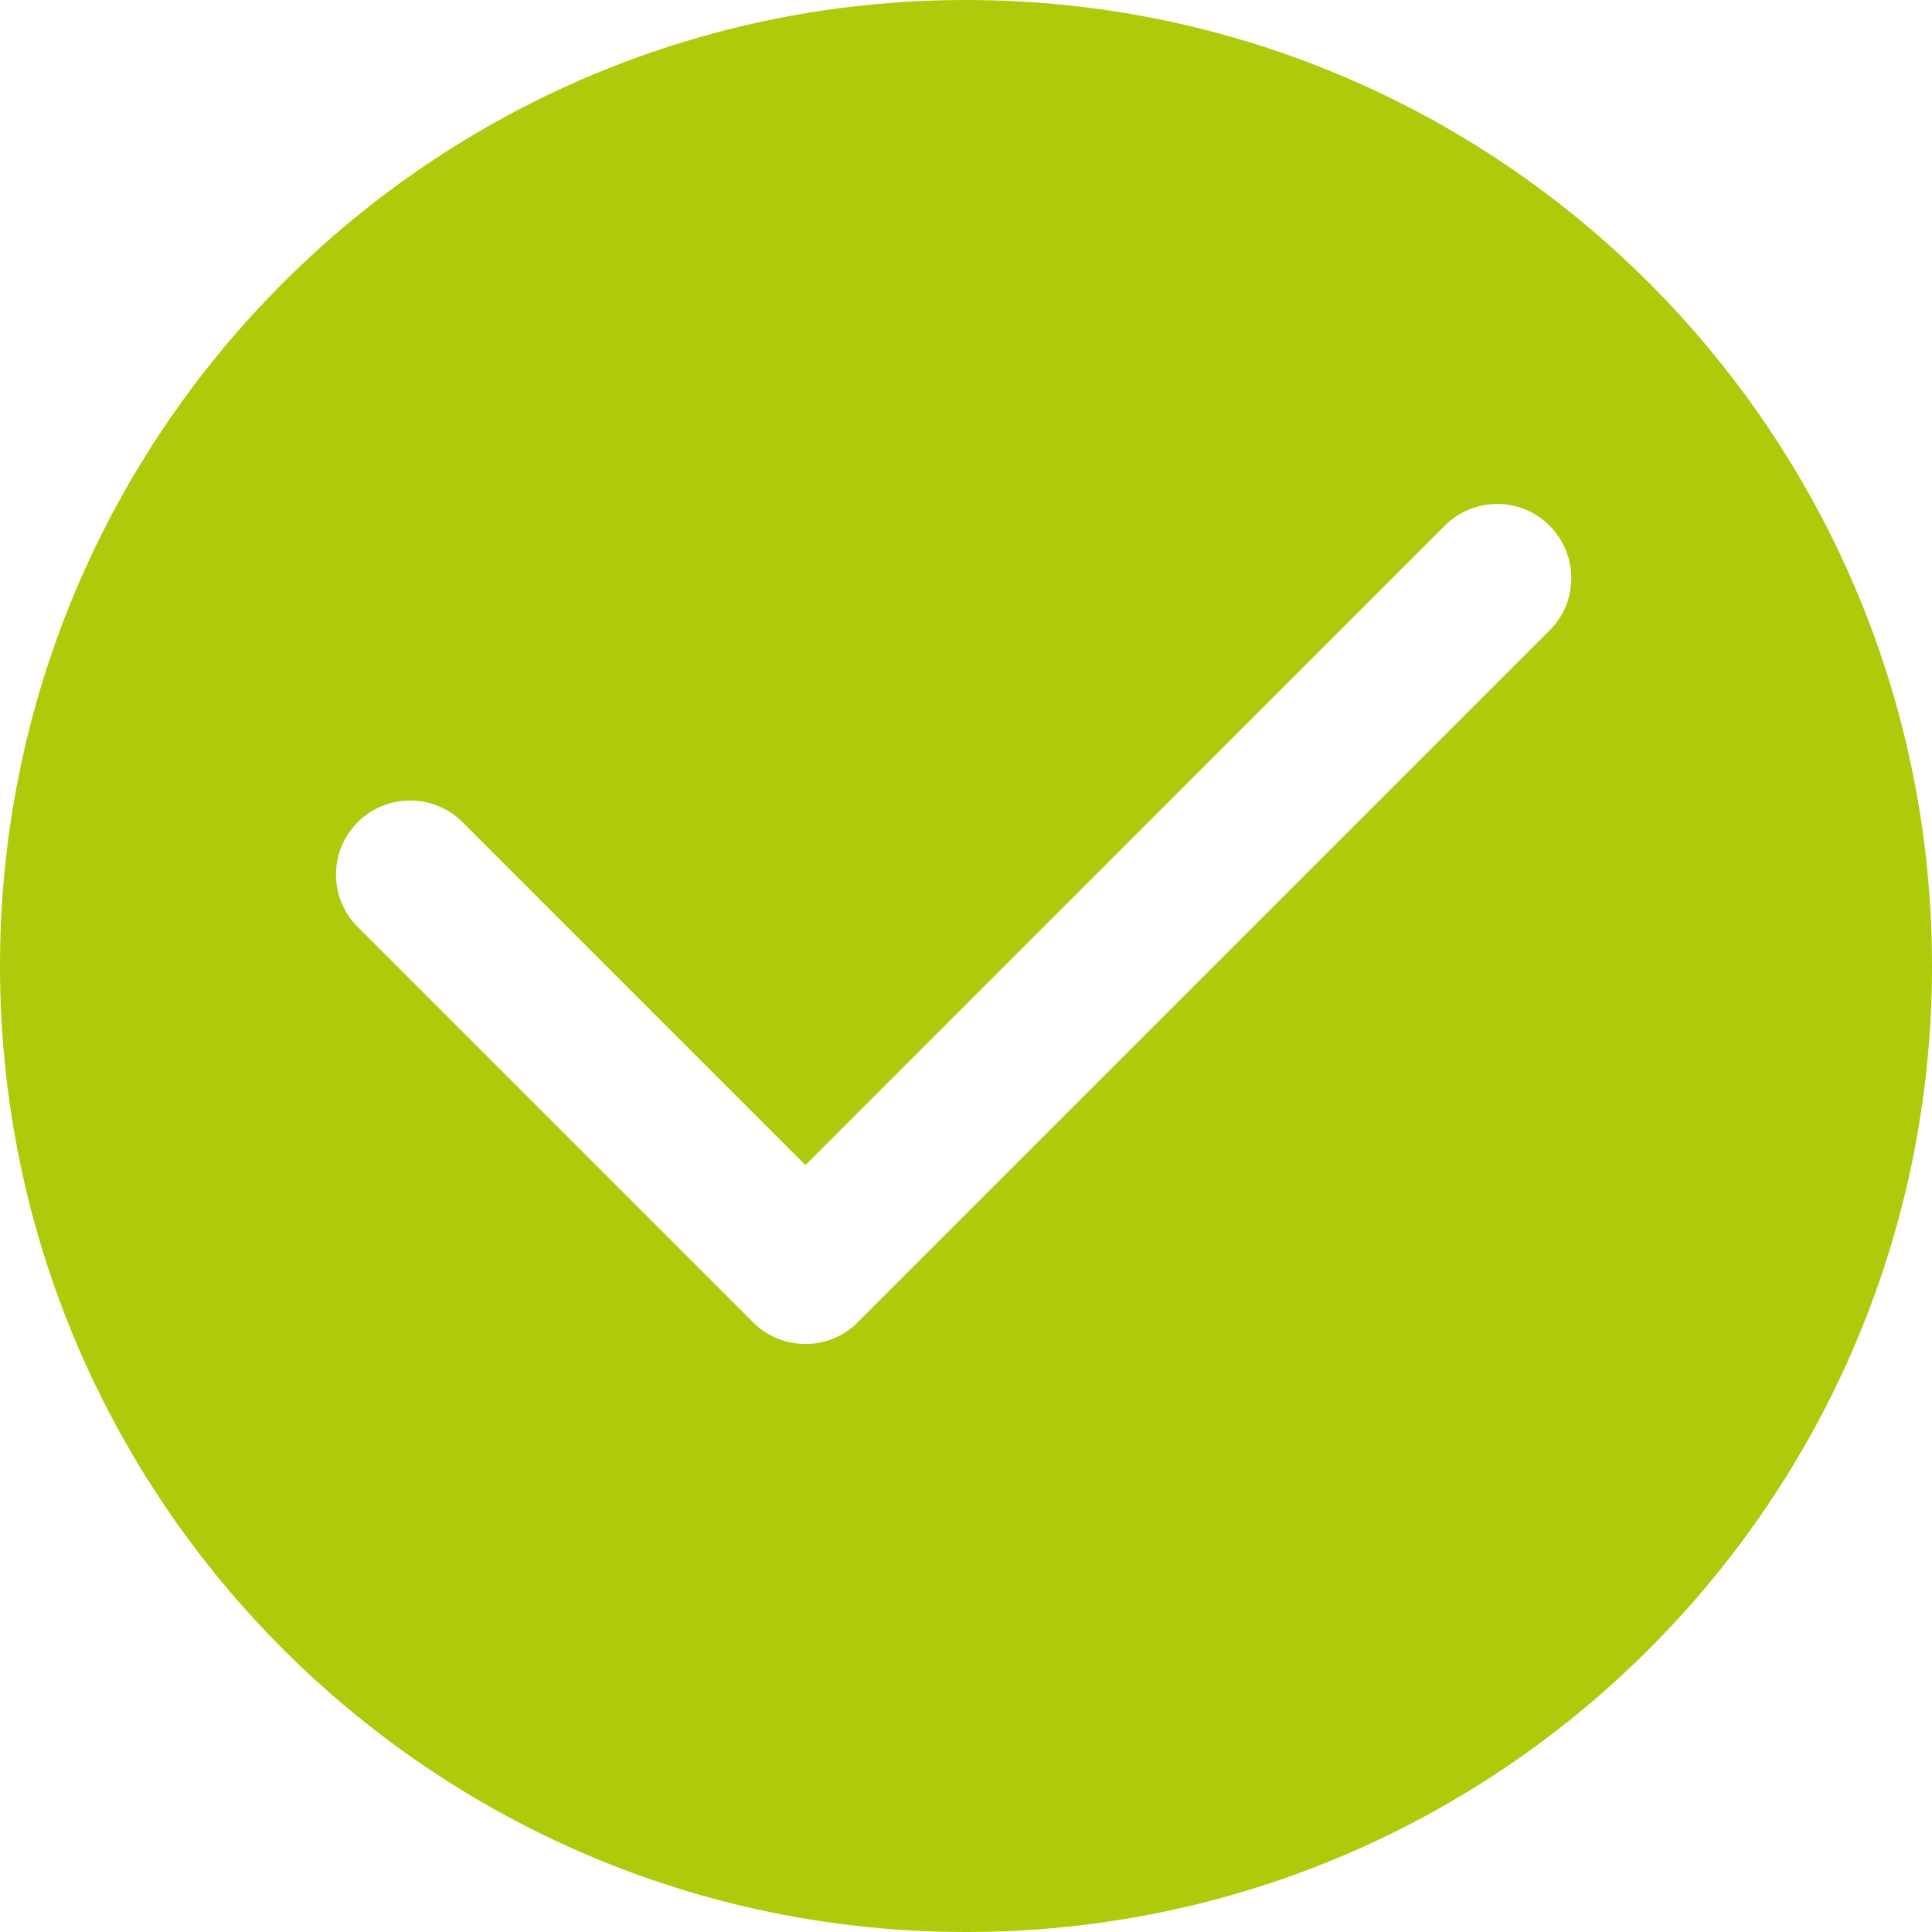 <?xml version="1.0" encoding="UTF-8"?> <svg xmlns="http://www.w3.org/2000/svg" width="20" height="20" viewBox="0 0 20 20" fill="none"><path fill-rule="evenodd" clip-rule="evenodd" d="M10 20C15.523 20 20 15.523 20 10C20 4.477 15.523 0 10 0C4.477 0 0 4.477 0 10C0 15.523 4.477 20 10 20ZM16.041 6.527C16.341 6.228 16.341 5.742 16.041 5.442C15.742 5.142 15.256 5.142 14.956 5.442L8.338 12.061L4.788 8.511C4.488 8.212 4.003 8.212 3.703 8.511C3.403 8.811 3.403 9.297 3.703 9.596L7.795 13.688C8.095 13.988 8.581 13.988 8.88 13.688L16.041 6.527Z" fill="#AFCA0B"></path></svg> 